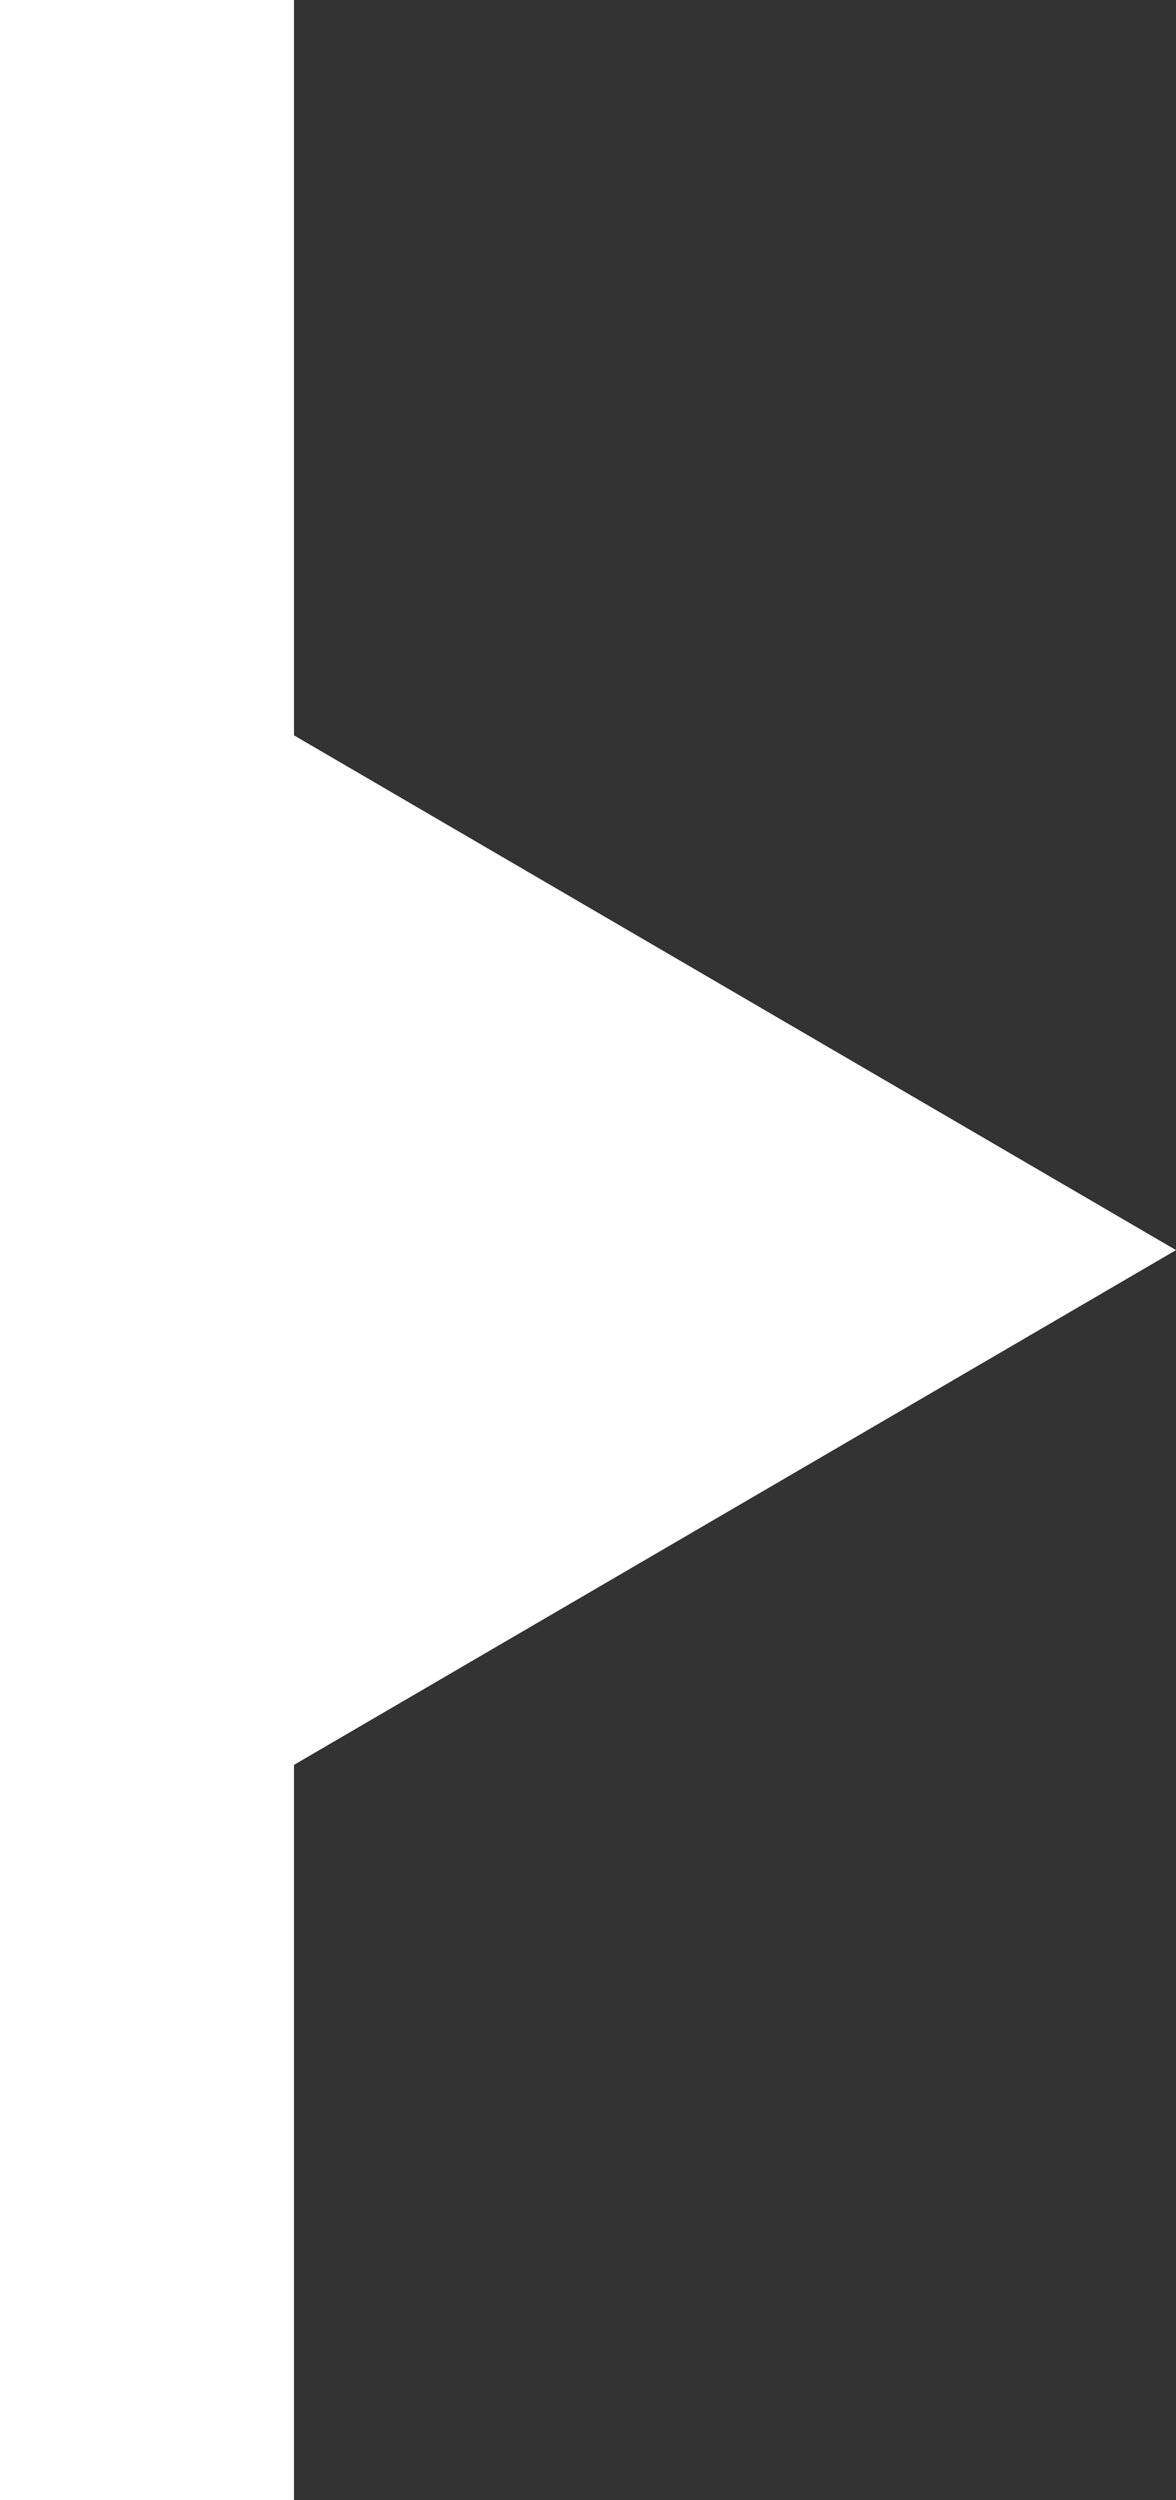 <svg xmlns="http://www.w3.org/2000/svg" width="8" height="17" viewBox="0 0 8 17">
  <rect x="0" y="0" width="8" height="17" fill="#333333" stroke="none"/>
  <g id="グループ_46" data-name="グループ 46" transform="translate(-844 -20)">
    <rect id="長方形_66" data-name="長方形 66" width="2" height="17" transform="translate(844 20)" fill="#fff"/>
    <path id="多角形_1" data-name="多角形 1" d="M3.5,0,7,6H0Z" transform="translate(852 25) rotate(90)" fill="#fff"/>
  </g>
</svg>
